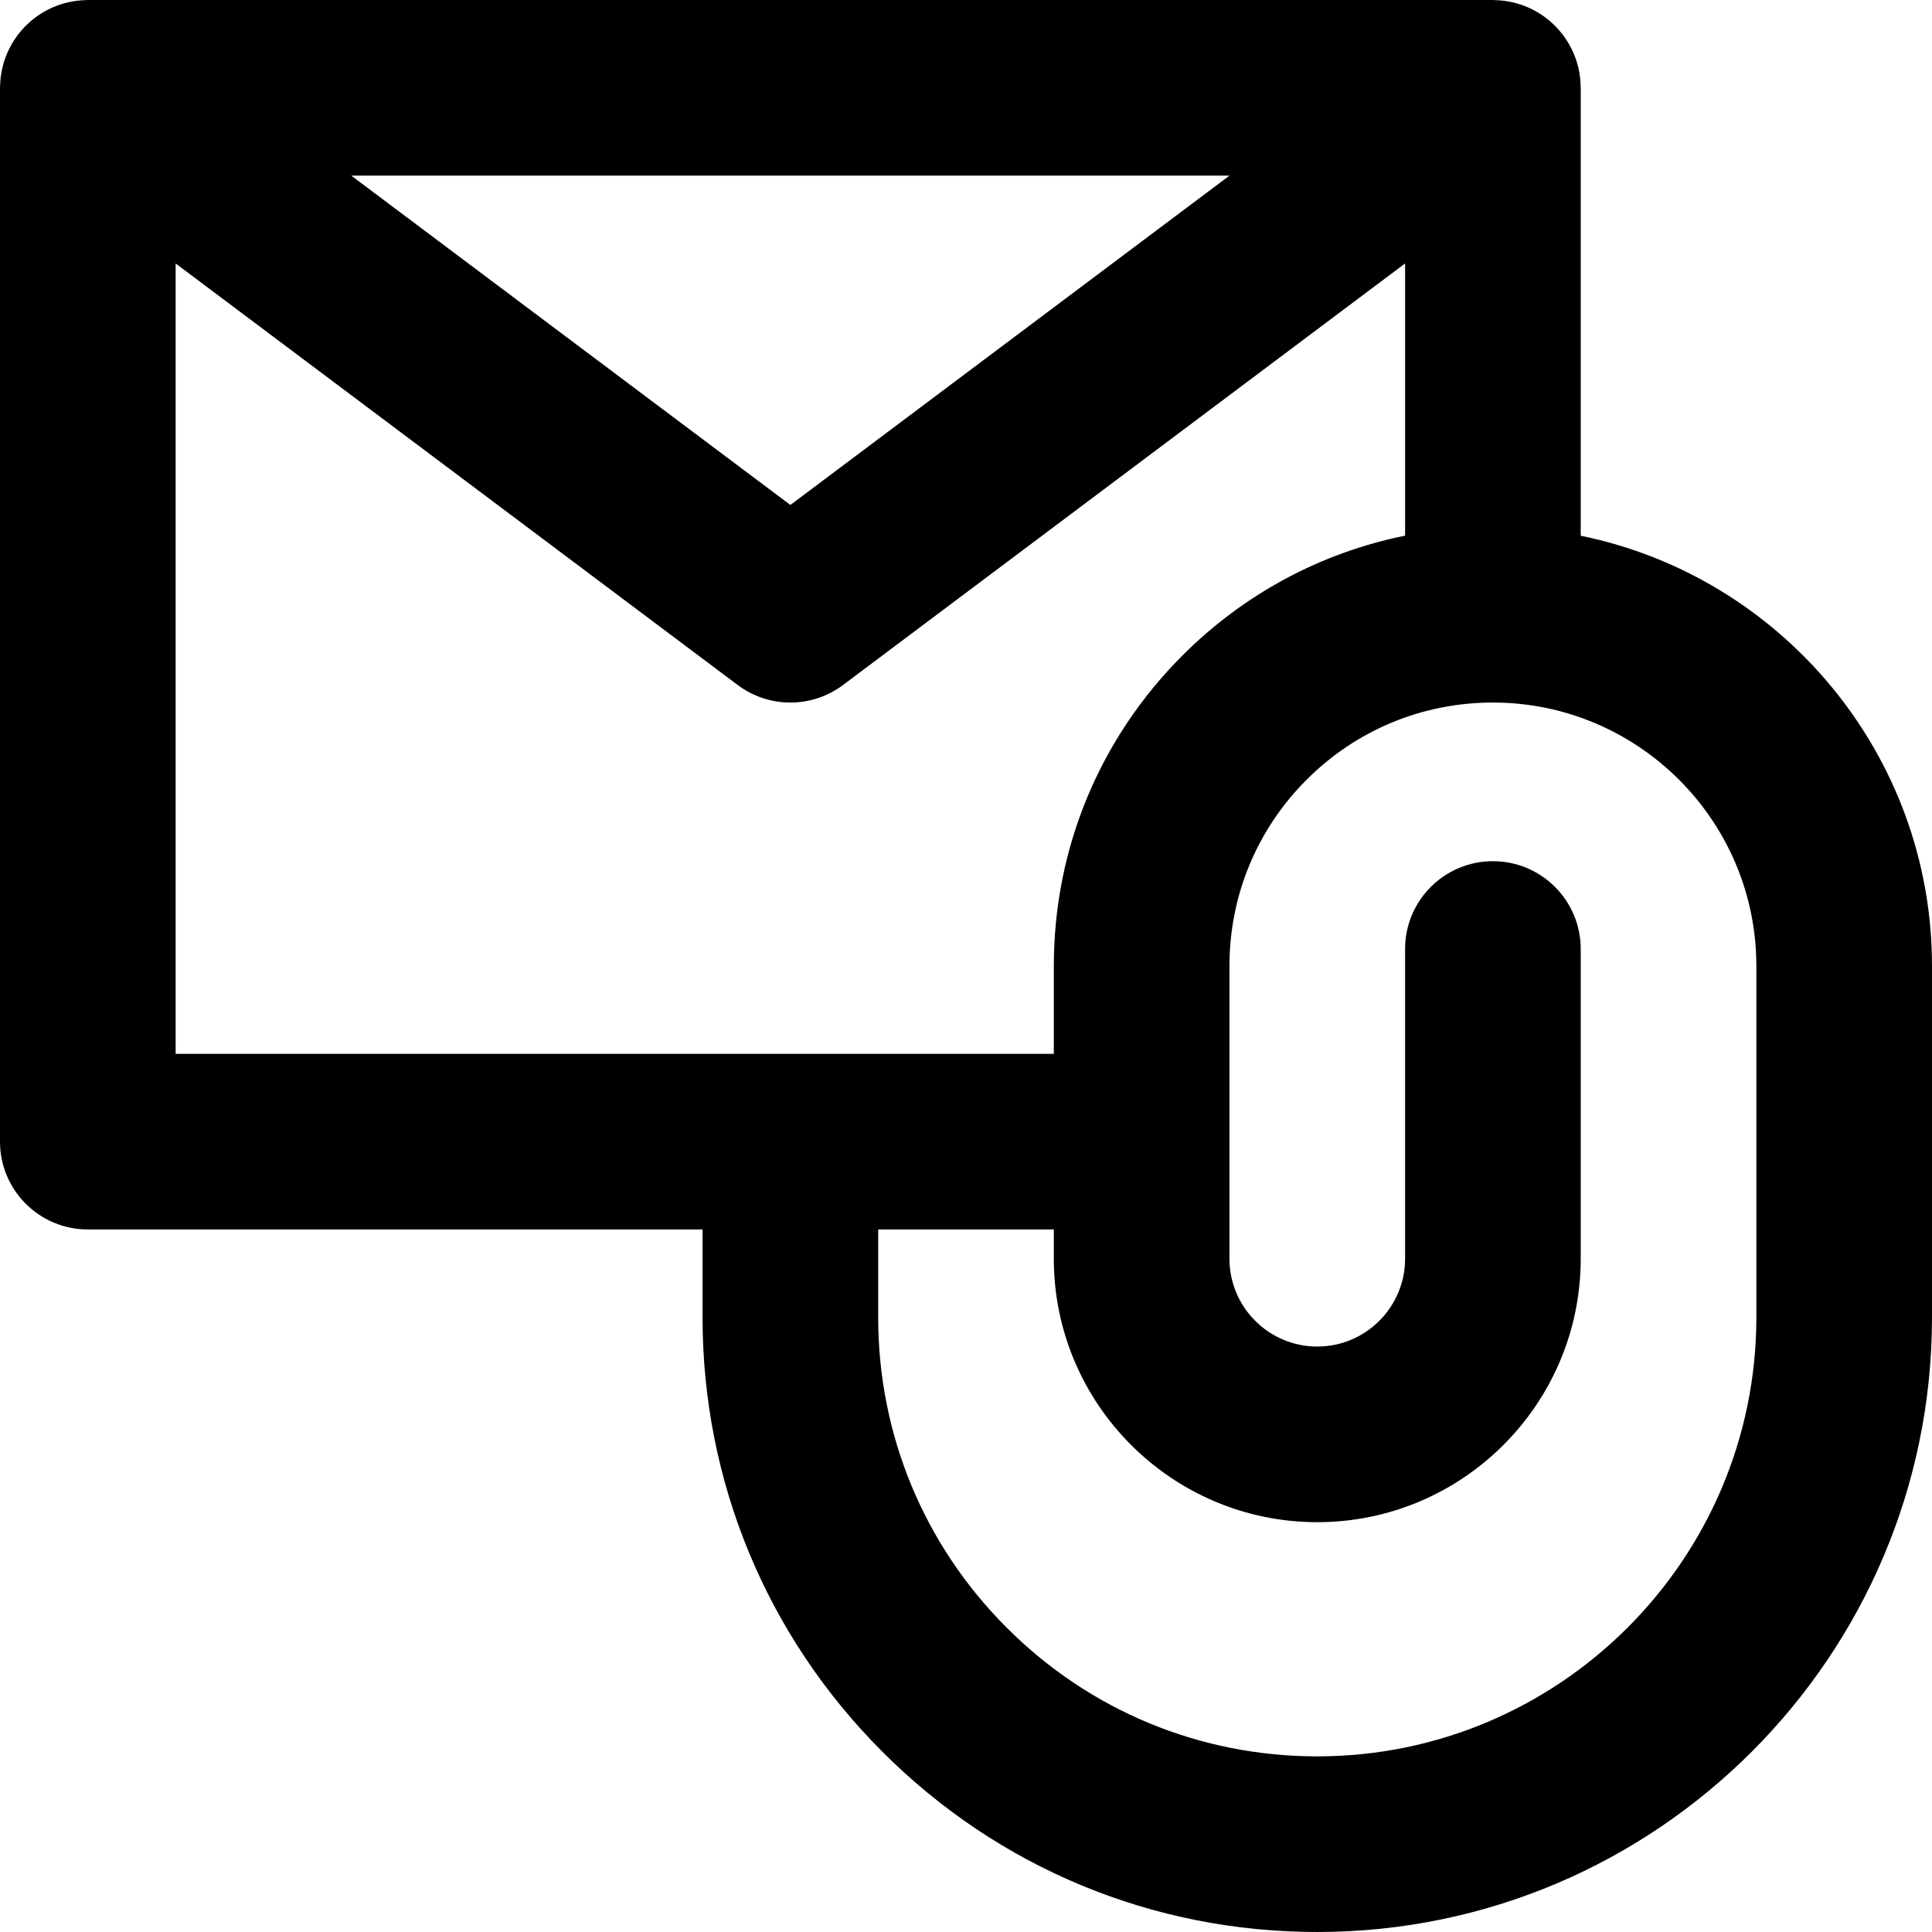 <?xml version="1.0" encoding="iso-8859-1"?>
<!-- Uploaded to: SVG Repo, www.svgrepo.com, Generator: SVG Repo Mixer Tools -->
<svg fill="#000000" height="800px" width="800px" version="1.1" id="Layer_1" xmlns="http://www.w3.org/2000/svg" xmlns:xlink="http://www.w3.org/1999/xlink" 
	 viewBox="0 0 330 330" xml:space="preserve">
<path id="XMLID_311_" d="M270,91.509V15c0-0.113-0.015-0.222-0.017-0.334c-0.007-0.285-0.021-0.569-0.044-0.855
	c-0.017-0.216-0.037-0.431-0.063-0.644c-0.033-0.27-0.075-0.538-0.123-0.806c-0.04-0.225-0.082-0.448-0.132-0.668
	c-0.056-0.249-0.122-0.496-0.19-0.743c-0.065-0.232-0.133-0.463-0.209-0.69c-0.076-0.229-0.16-0.454-0.248-0.68
	c-0.093-0.238-0.188-0.475-0.292-0.707c-0.093-0.207-0.193-0.412-0.297-0.616c-0.122-0.243-0.249-0.482-0.384-0.717
	c-0.108-0.187-0.221-0.371-0.338-0.554c-0.152-0.241-0.311-0.477-0.477-0.709C267.121,6.186,267.067,6.09,267,6
	c-0.065-0.085-0.137-0.159-0.201-0.242c-0.169-0.215-0.344-0.423-0.523-0.628c-0.156-0.179-0.314-0.355-0.477-0.525
	c-0.165-0.172-0.335-0.336-0.509-0.499c-0.19-0.18-0.382-0.358-0.58-0.527c-0.164-0.14-0.334-0.272-0.504-0.405
	c-0.215-0.167-0.43-0.333-0.652-0.487c-0.179-0.125-0.364-0.24-0.549-0.357c-0.221-0.139-0.439-0.277-0.666-0.404
	c-0.211-0.118-0.428-0.226-0.645-0.334c-0.209-0.104-0.416-0.21-0.629-0.303c-0.244-0.108-0.495-0.204-0.747-0.299
	c-0.196-0.075-0.392-0.15-0.591-0.217c-0.264-0.087-0.533-0.162-0.803-0.235c-0.201-0.054-0.401-0.109-0.603-0.155
	c-0.261-0.059-0.525-0.106-0.791-0.151c-0.228-0.039-0.455-0.076-0.684-0.104c-0.24-0.029-0.481-0.05-0.725-0.068
	c-0.267-0.02-0.532-0.034-0.799-0.041C255.214,0.014,255.108,0,255,0H15c-0.107,0-0.212,0.014-0.319,0.016
	c-0.269,0.006-0.536,0.021-0.804,0.041c-0.242,0.018-0.483,0.039-0.722,0.068c-0.229,0.028-0.456,0.065-0.685,0.104
	c-0.266,0.045-0.531,0.093-0.792,0.152c-0.201,0.046-0.4,0.1-0.601,0.154c-0.271,0.074-0.541,0.148-0.806,0.236
	C10.074,0.838,9.88,0.914,9.684,0.987C9.432,1.083,9.181,1.179,8.936,1.288c-0.213,0.094-0.421,0.199-0.63,0.303
	C8.09,1.699,7.873,1.807,7.662,1.925C7.436,2.052,7.215,2.191,6.994,2.33C6.811,2.447,6.626,2.562,6.447,2.685
	c-0.223,0.155-0.438,0.322-0.654,0.49C5.624,3.307,5.455,3.438,5.292,3.577c-0.2,0.17-0.392,0.349-0.584,0.531
	C4.536,4.269,4.367,4.433,4.203,4.603C4.039,4.774,3.88,4.951,3.723,5.131C3.544,5.335,3.37,5.543,3.202,5.757
	C3.137,5.841,3.065,5.915,3,6C2.933,6.09,2.879,6.186,2.813,6.277C2.647,6.509,2.488,6.745,2.336,6.986
	C2.219,7.17,2.105,7.353,1.998,7.541C1.863,7.775,1.736,8.016,1.613,8.258C1.511,8.462,1.41,8.666,1.318,8.873
	c-0.105,0.233-0.2,0.469-0.293,0.707c-0.088,0.226-0.172,0.451-0.248,0.68c-0.076,0.227-0.144,0.458-0.209,0.69
	c-0.068,0.247-0.135,0.493-0.19,0.743c-0.05,0.221-0.092,0.444-0.132,0.668c-0.048,0.269-0.09,0.536-0.123,0.806
	c-0.026,0.214-0.046,0.429-0.063,0.646c-0.023,0.284-0.037,0.568-0.044,0.852C0.015,14.777,0,14.887,0,15v180
	c0,8.284,6.716,15,15,15h105v14.999c-0.001,28.047,10.921,54.416,30.753,74.248c19.832,19.832,46.2,30.754,74.247,30.753
	c57.897,0,104.999-47.103,105-105v-60.002C329.999,128.78,304.191,98.478,270,91.509z M210,30l-75,56.25L60,30H210z M30,45l96,72
	c2.667,2,5.833,3,9,3s6.333-1,9-3l96-72v46.497c-14.314,2.89-27.472,9.908-38.033,20.469c-14.165,14.165-21.967,33-21.967,53.032
	V180H30V45z M300,224.999C299.999,266.355,266.354,300,225,300c-20.034,0-38.868-7.8-53.033-21.966
	C157.801,263.869,150,245.034,150,225v-15h29.999v5.001c0,24.811,20.187,44.997,45.001,45c24.813-0.003,44.999-20.19,44.999-45.003
	v-52.9c0-8.284-6.716-15-15-15c-8.284,0-15,6.716-15,15v52.9c0,8.271-6.729,15.002-14.999,15.003
	c-8.271,0-15.001-6.729-15.001-14.999L210,164.999c0-12.019,4.681-23.32,13.181-31.819c8.499-8.5,19.799-13.18,31.818-13.18
	c24.813,0,45,20.186,45.001,44.998V224.999z"/>
</svg>